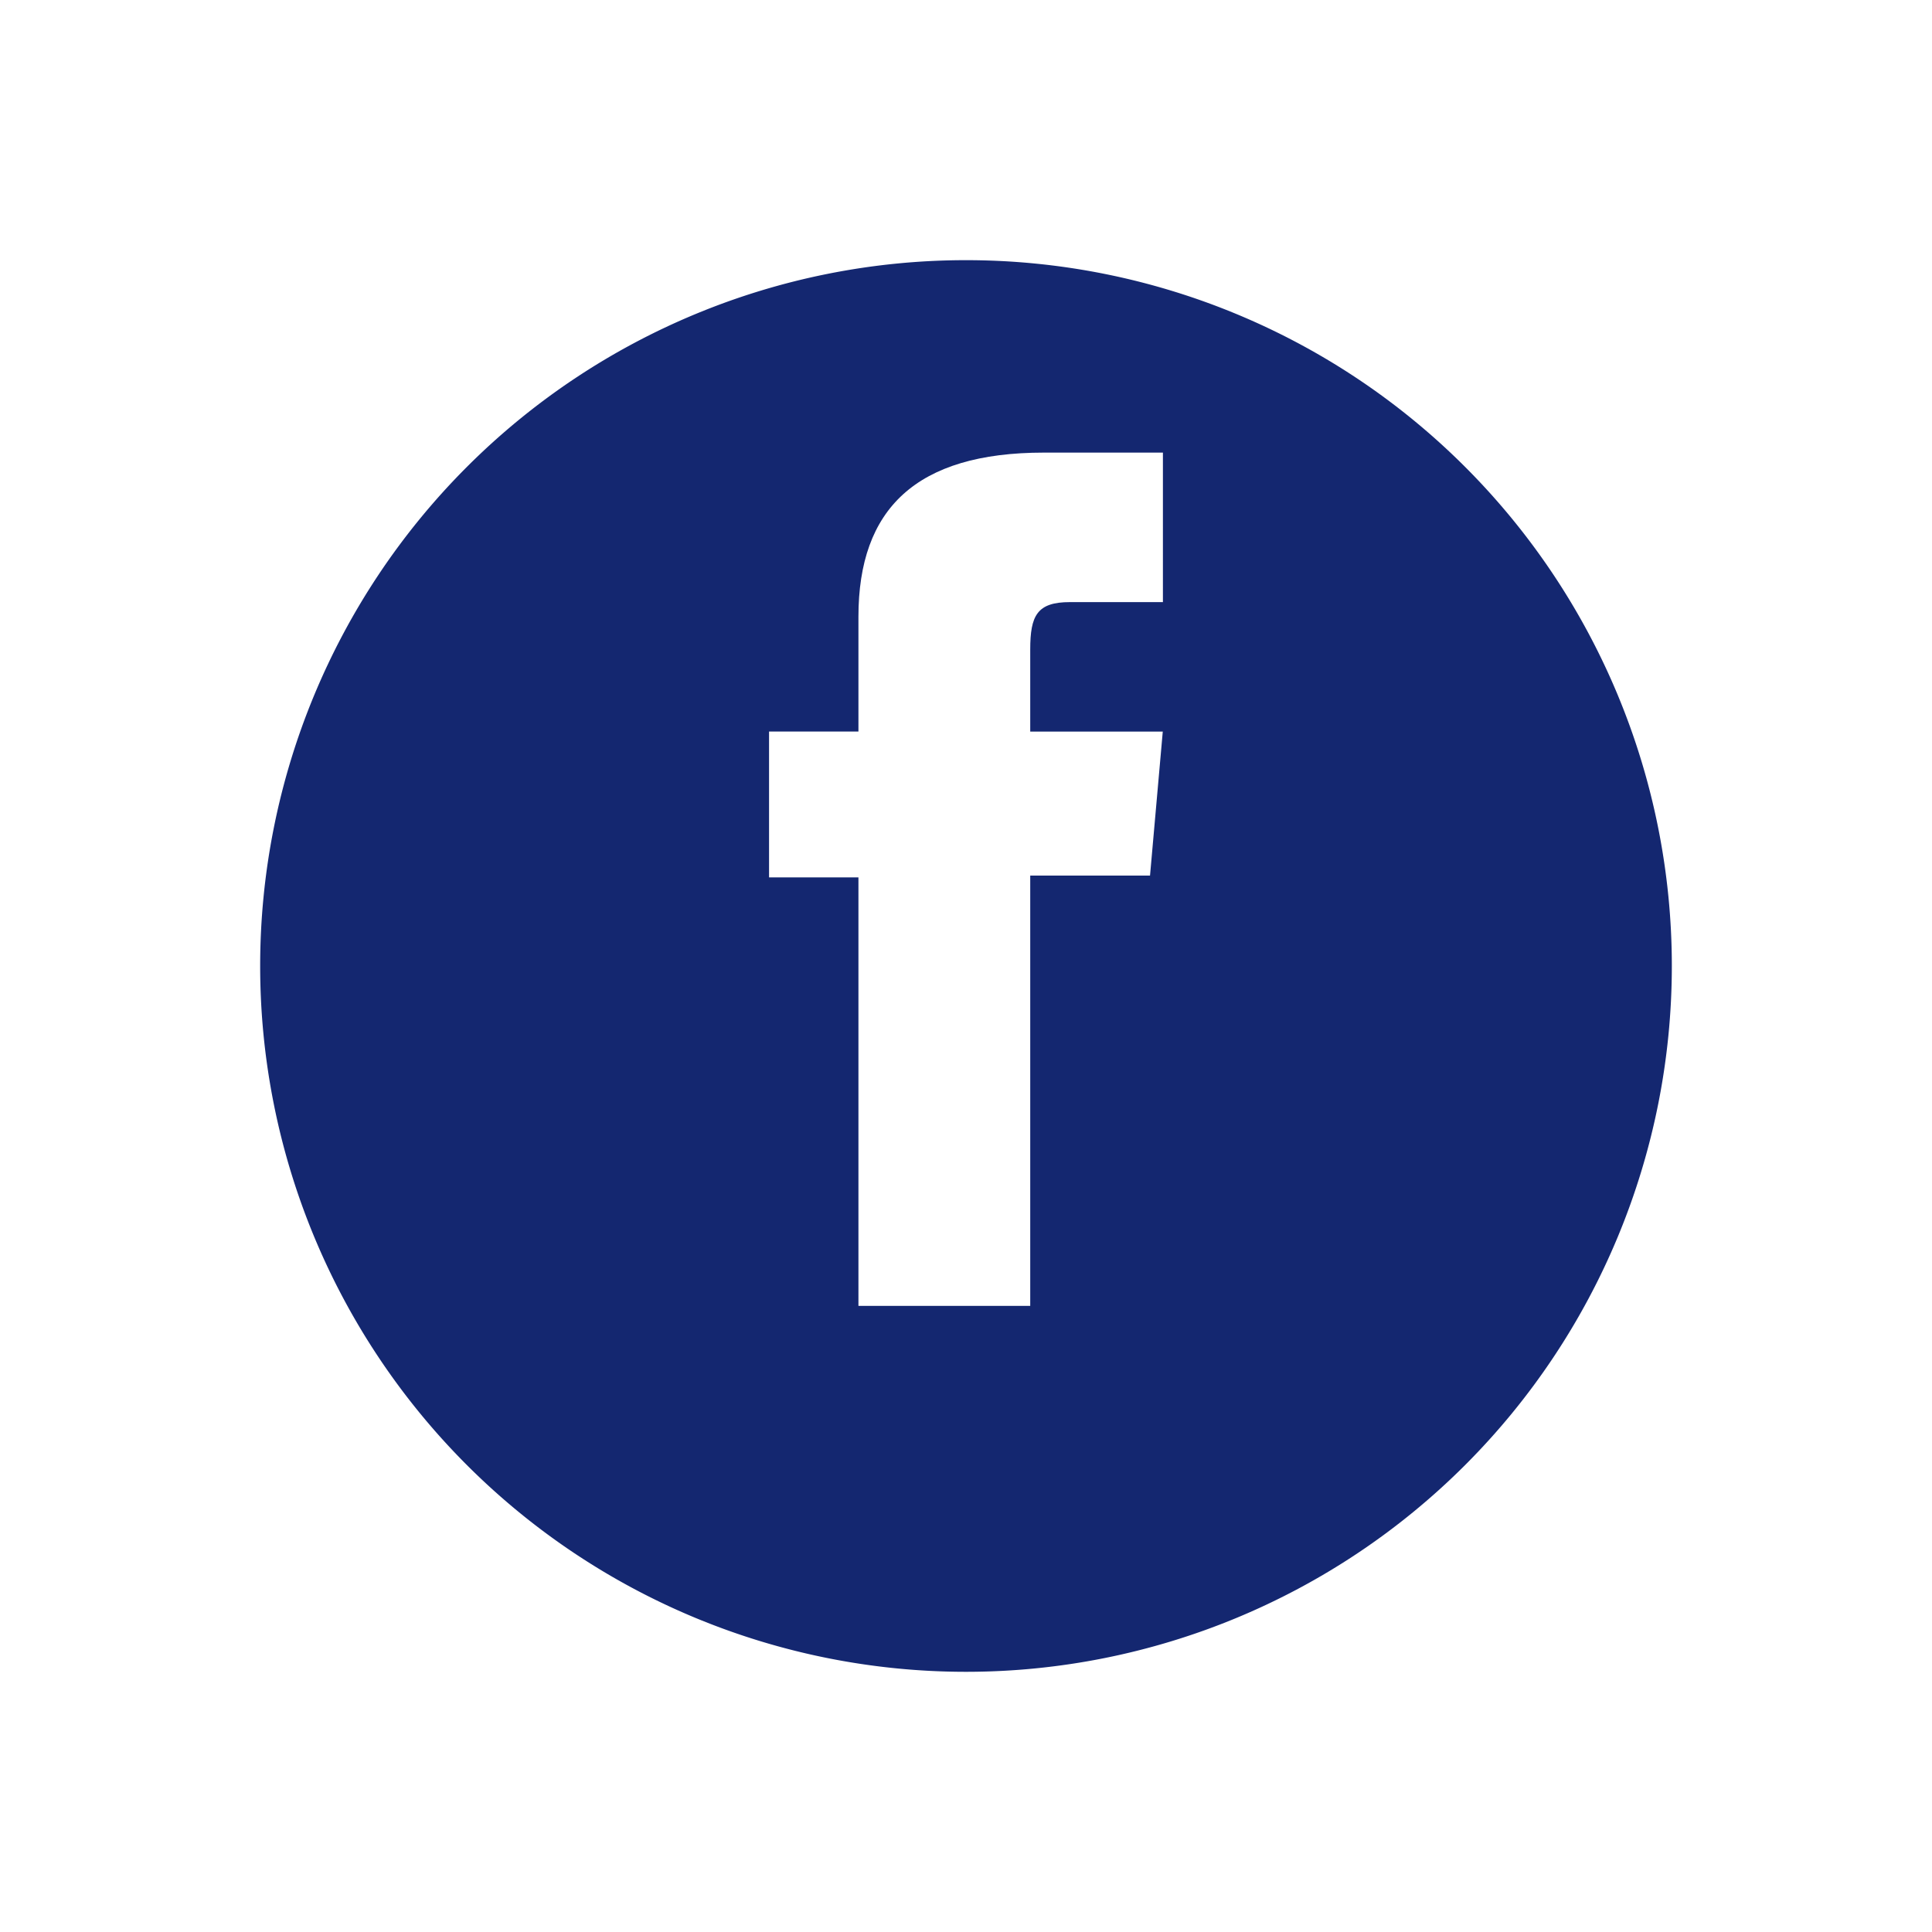 <svg xmlns="http://www.w3.org/2000/svg" xmlns:xlink="http://www.w3.org/1999/xlink" width="66.834" height="66.833" viewBox="0 0 66.834 66.833">
  <defs>
    <filter id="Tracciato_12696" x="0" y="0" width="66.834" height="66.833" filterUnits="userSpaceOnUse">
      <feOffset dy="3" input="SourceAlpha"/>
      <feGaussianBlur stdDeviation="3" result="blur"/>
      <feFlood flood-opacity="0.161"/>
      <feComposite operator="in" in2="blur"/>
      <feComposite in="SourceGraphic"/>
    </filter>
  </defs>
  <g id="Raggruppa_2147" data-name="Raggruppa 2147" transform="translate(-10974.567 -2025.978)">
    <g id="Raggruppa_2144" data-name="Raggruppa 2144" transform="translate(10983.567 2031.978)">
      <g transform="matrix(1, 0, 0, 1, -9, -6)" filter="url(#Tracciato_12696)">
        <path id="Tracciato_12696-2" data-name="Tracciato 12696" d="M24.417,48.833h0A24.417,24.417,0,0,1,0,24.417H0a24.417,24.417,0,0,1,48.834,0h0A24.417,24.417,0,0,1,24.417,48.833" transform="translate(9 6)" fill="#142770"/>
      </g>
      <path id="Tracciato_12697" data-name="Tracciato 12697" d="M16.813,37.044h5.943V22.16H26.9l.441-4.983H22.756V14.339c0-1.175.236-1.64,1.373-1.64h3.217V7.527H23.229c-4.423,0-6.416,1.948-6.416,5.676v3.973H13.721v5.046h3.092Z" transform="translate(3.883 2.13)" fill="#fff"/>
      <rect id="Rettangolo_5220" data-name="Rettangolo 5220" width="48.833" height="48.833" fill="none"/>
    </g>
  </g>
</svg>
